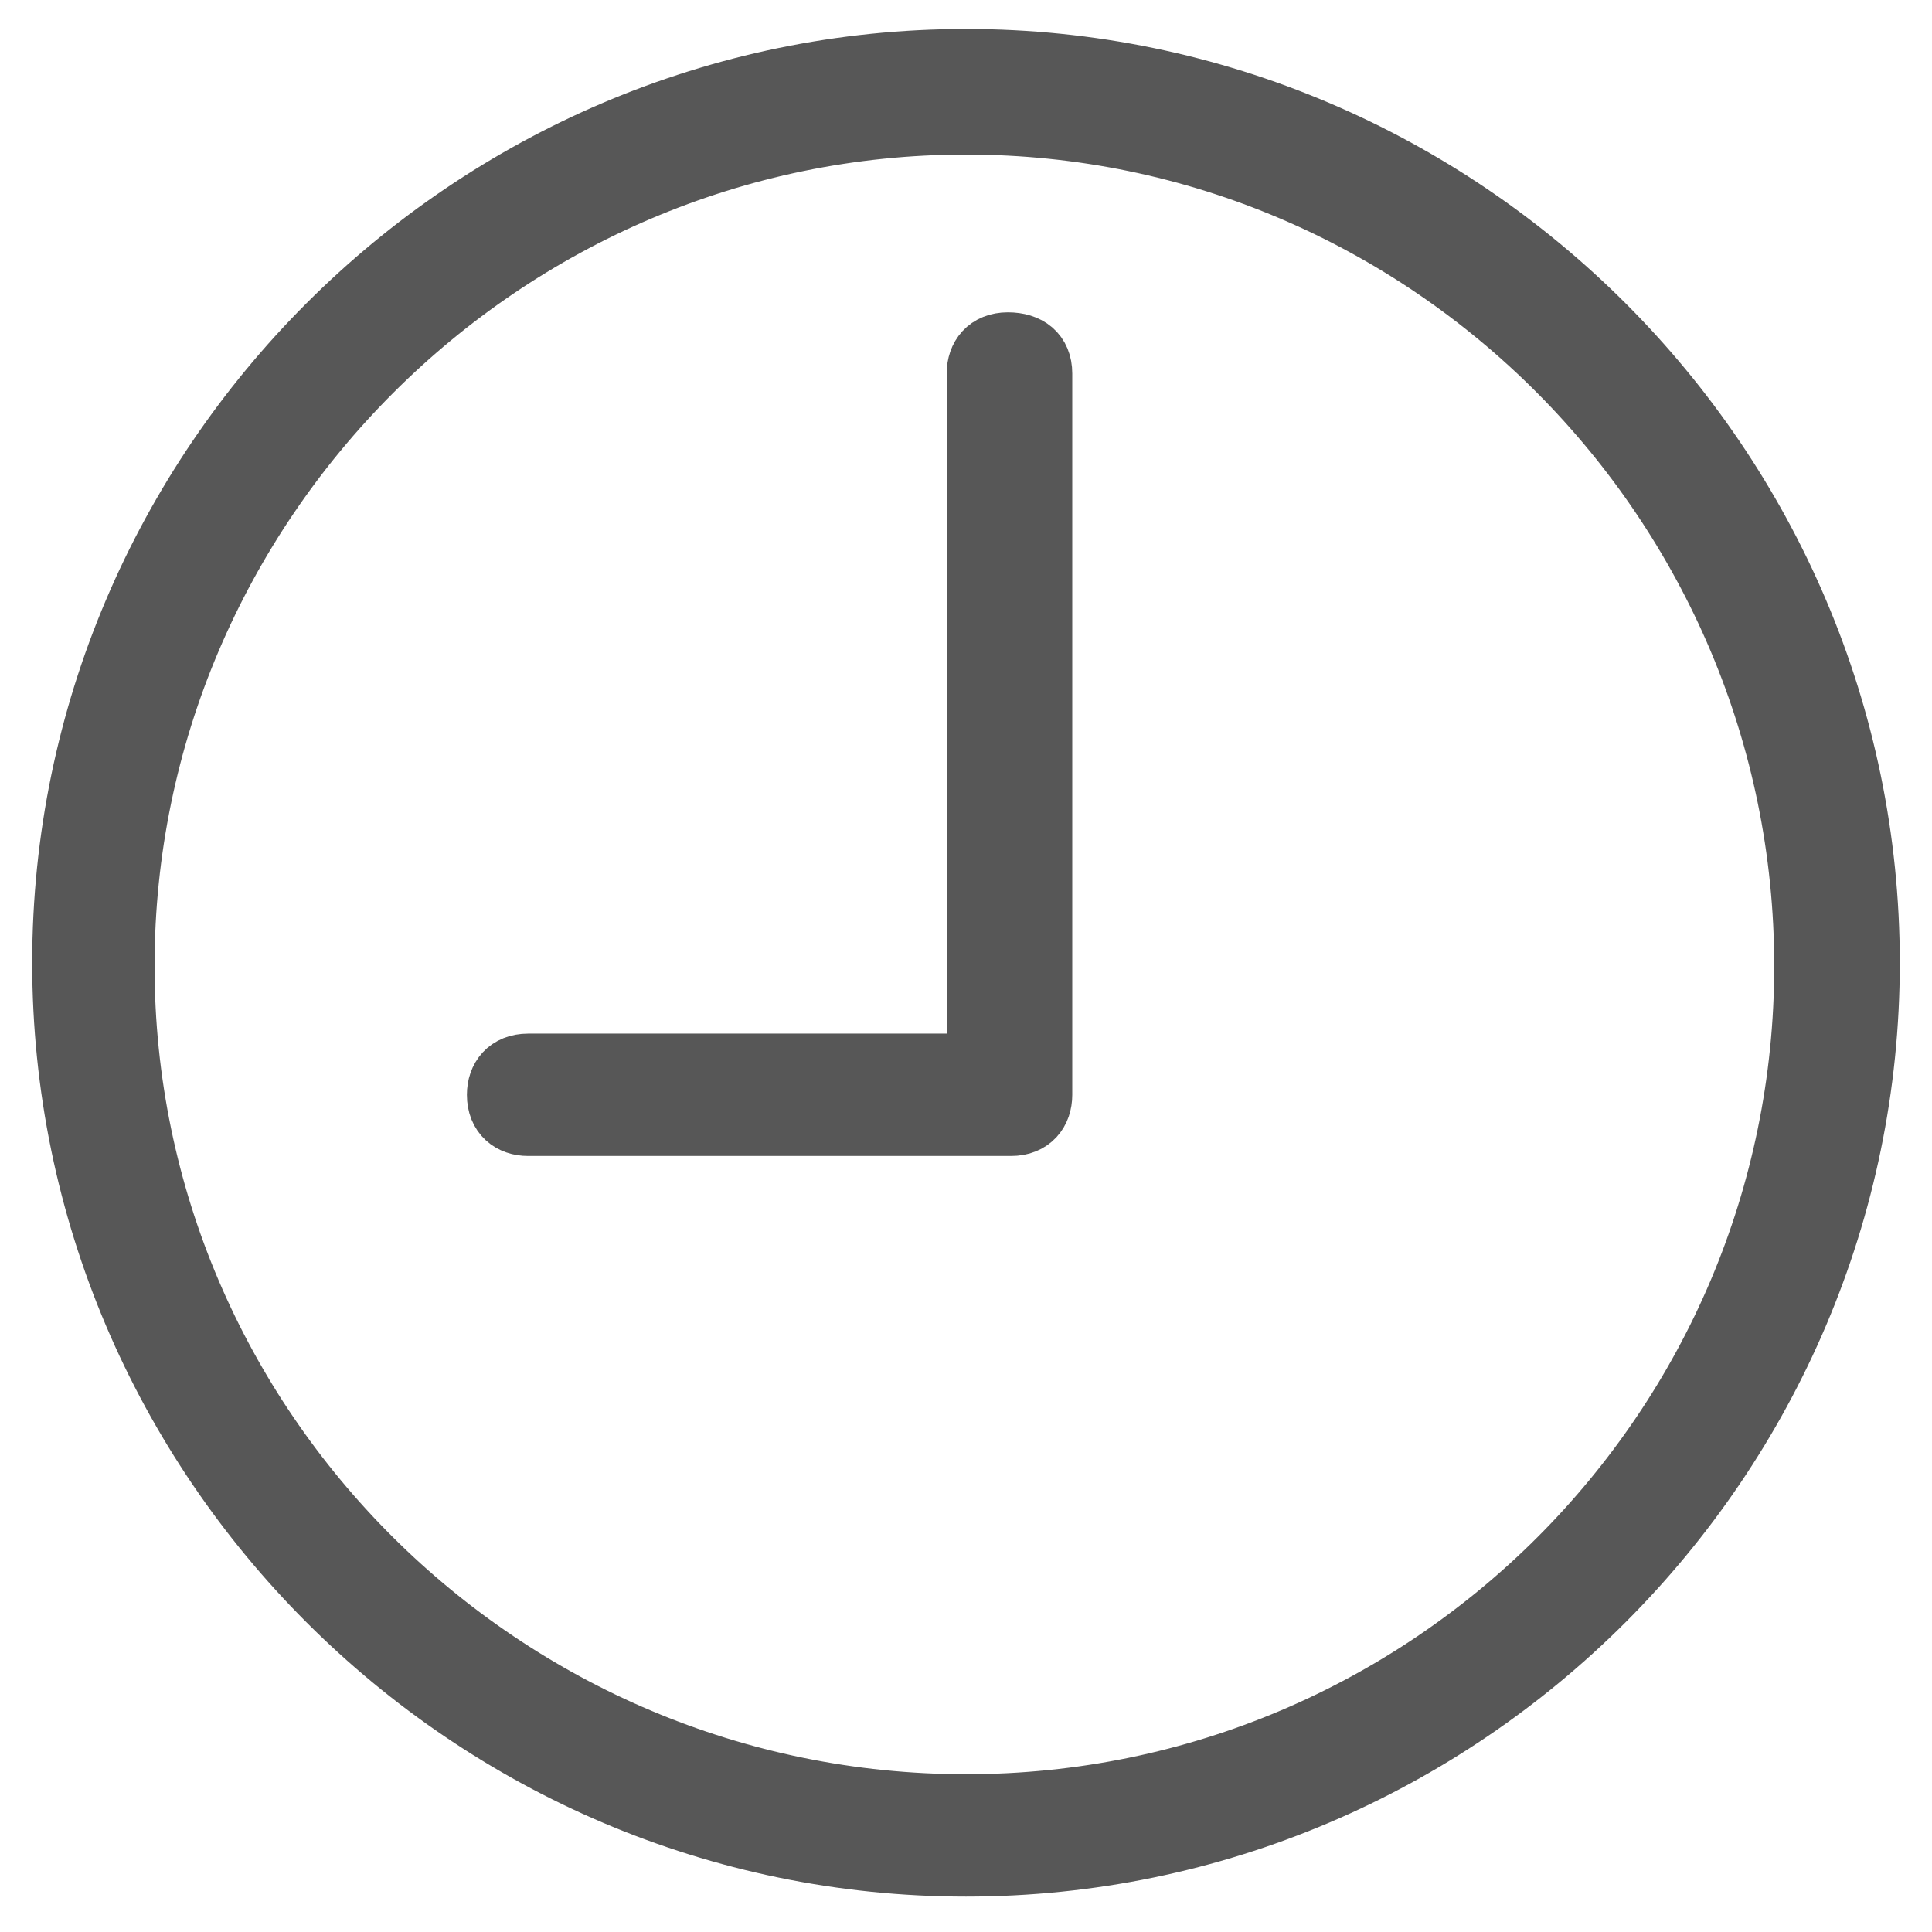 <?xml version="1.0" encoding="utf-8"?>
<!-- Generator: Adobe Illustrator 23.0.6, SVG Export Plug-In . SVG Version: 6.00 Build 0)  -->
<svg version="1.1" id="Capa_1" xmlns="http://www.w3.org/2000/svg" xmlns:xlink="http://www.w3.org/1999/xlink" x="0px" y="0px"
	 viewBox="0 0 60 60" style="enable-background:new 0 0 60 60;" xml:space="preserve">
<style type="text/css">
	.st0{fill:#575757;stroke:#575757;stroke-width:2;stroke-miterlimit:10;}
</style>
<g>
	<path class="st0" d="M30,1.9c-15.4,0-28,12.6-28,28s12.6,28,28,28s28-12.6,28-28S45.4,1.9,30,1.9z M30,56.1
		C15.6,56.1,3.8,44.4,3.8,30S15.6,3.8,30,3.8S56.1,15.6,56.1,30S44.4,56.1,30,56.1z"/>
	<path class="st0" d="M31.3,10.7c-0.6,0-0.9,0.4-0.9,0.9v21.5h-14c-0.6,0-0.9,0.4-0.9,0.9c0,0.6,0.4,0.9,0.9,0.9h15
		c0.6,0,0.9-0.4,0.9-0.9V11.6C32.3,11,31.9,10.7,31.3,10.7z"/>
</g>
</svg>
